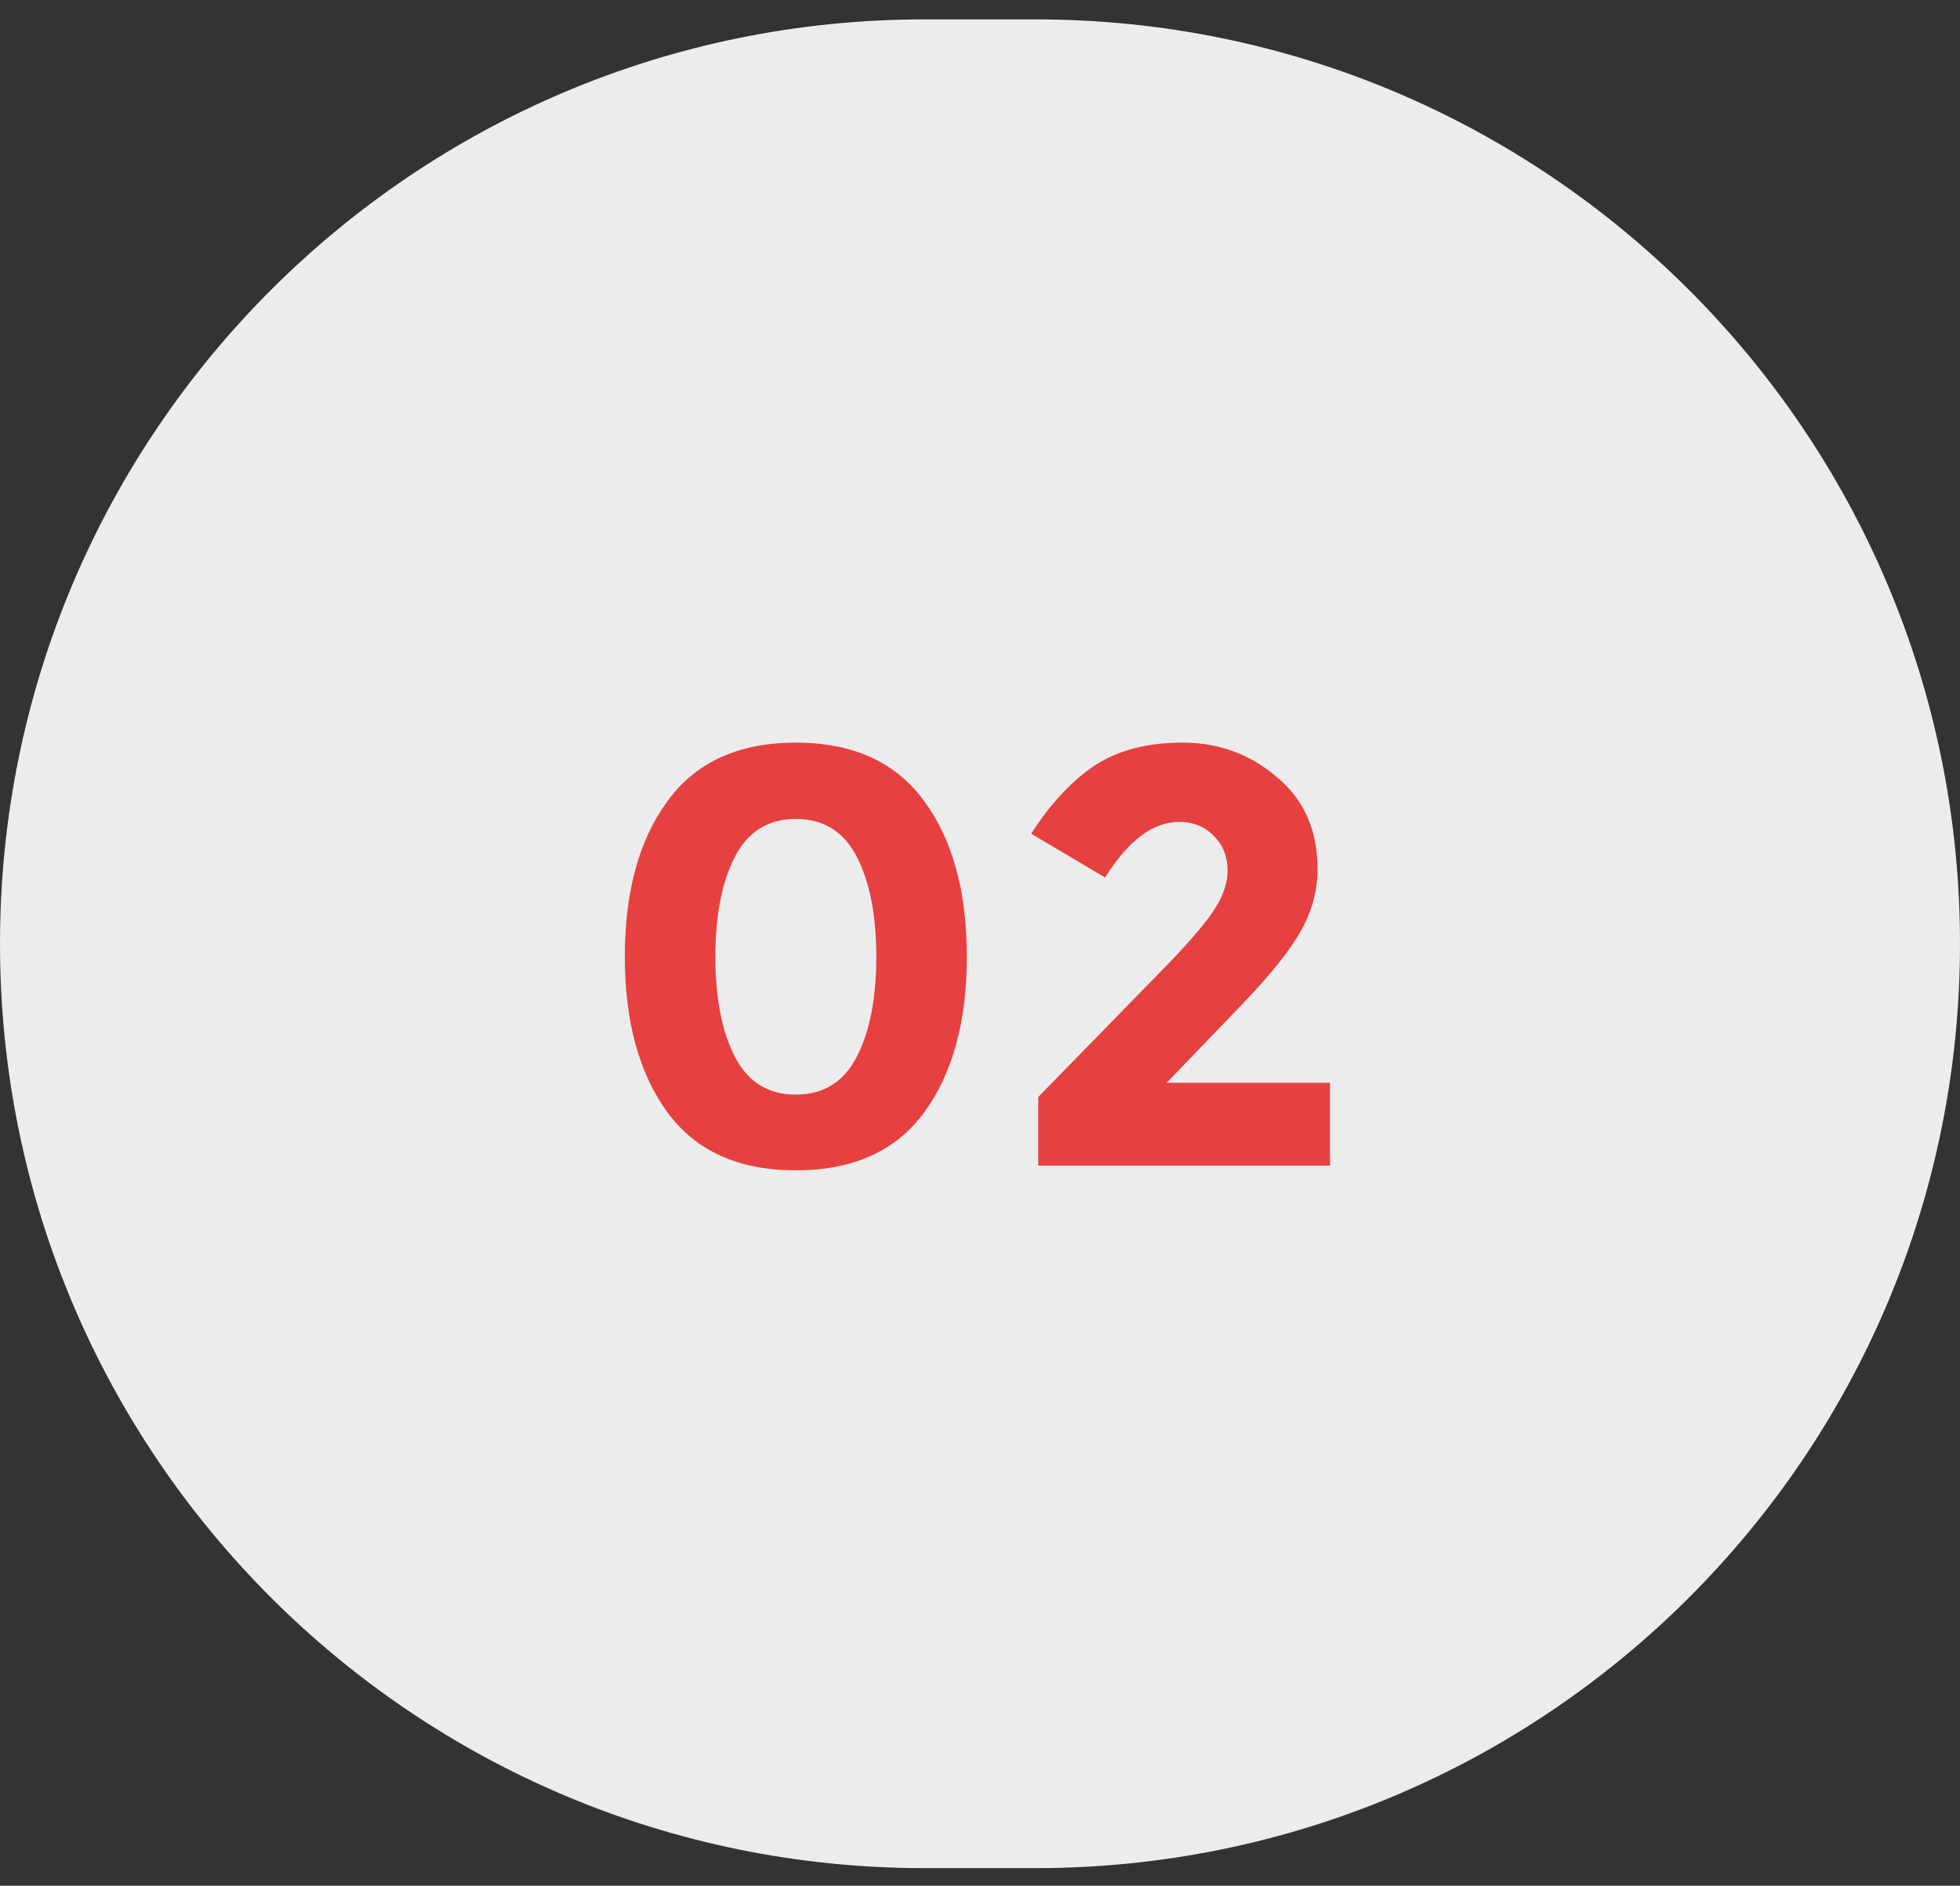 <svg width="53" height="51" viewBox="0 0 53 51" fill="none" xmlns="http://www.w3.org/2000/svg">
<rect x="0" y="0" width="53" height="51" fill="#333333" stroke="none"/>
<path d="M0 25.524C0 11.717 11.193 0.524 25 0.524H28C41.807 0.524 53 11.717 53 25.524C53 39.331 41.807 50.524 28 50.524H25C11.193 50.524 0 39.331 0 25.524Z" fill="#ECECEC"/>
<path d="M19.872 23.172C19.52 23.855 19.344 24.756 19.344 25.876C19.344 26.996 19.52 27.898 19.872 28.58C20.224 29.263 20.773 29.604 21.52 29.604C22.267 29.604 22.816 29.263 23.168 28.58C23.52 27.898 23.696 26.996 23.696 25.876C23.696 24.756 23.52 23.855 23.168 23.172C22.816 22.49 22.267 22.148 21.52 22.148C20.773 22.148 20.224 22.49 19.872 23.172ZM21.52 31.652C19.973 31.652 18.816 31.13 18.048 30.084C17.28 29.028 16.896 27.626 16.896 25.876C16.896 24.116 17.28 22.714 18.048 21.668C18.816 20.612 19.973 20.084 21.52 20.084C23.067 20.084 24.224 20.612 24.992 21.668C25.76 22.714 26.144 24.116 26.144 25.876C26.144 27.626 25.76 29.028 24.992 30.084C24.224 31.13 23.067 31.652 21.52 31.652ZM31.355 26.308C32.016 25.636 32.486 25.103 32.763 24.708C33.051 24.303 33.195 23.914 33.195 23.54C33.195 23.167 33.072 22.858 32.827 22.612C32.581 22.356 32.267 22.228 31.883 22.228C31.179 22.228 30.512 22.73 29.883 23.732L27.883 22.548C28.405 21.738 28.976 21.124 29.595 20.708C30.224 20.292 31.019 20.084 31.979 20.084C32.95 20.084 33.797 20.394 34.523 21.012C35.259 21.62 35.627 22.452 35.627 23.508C35.627 24.084 35.477 24.639 35.179 25.172C34.891 25.695 34.352 26.367 33.563 27.188L31.547 29.284H35.963V31.524H28.075V29.668L31.355 26.308Z" fill="#E74040"/>
</svg>
